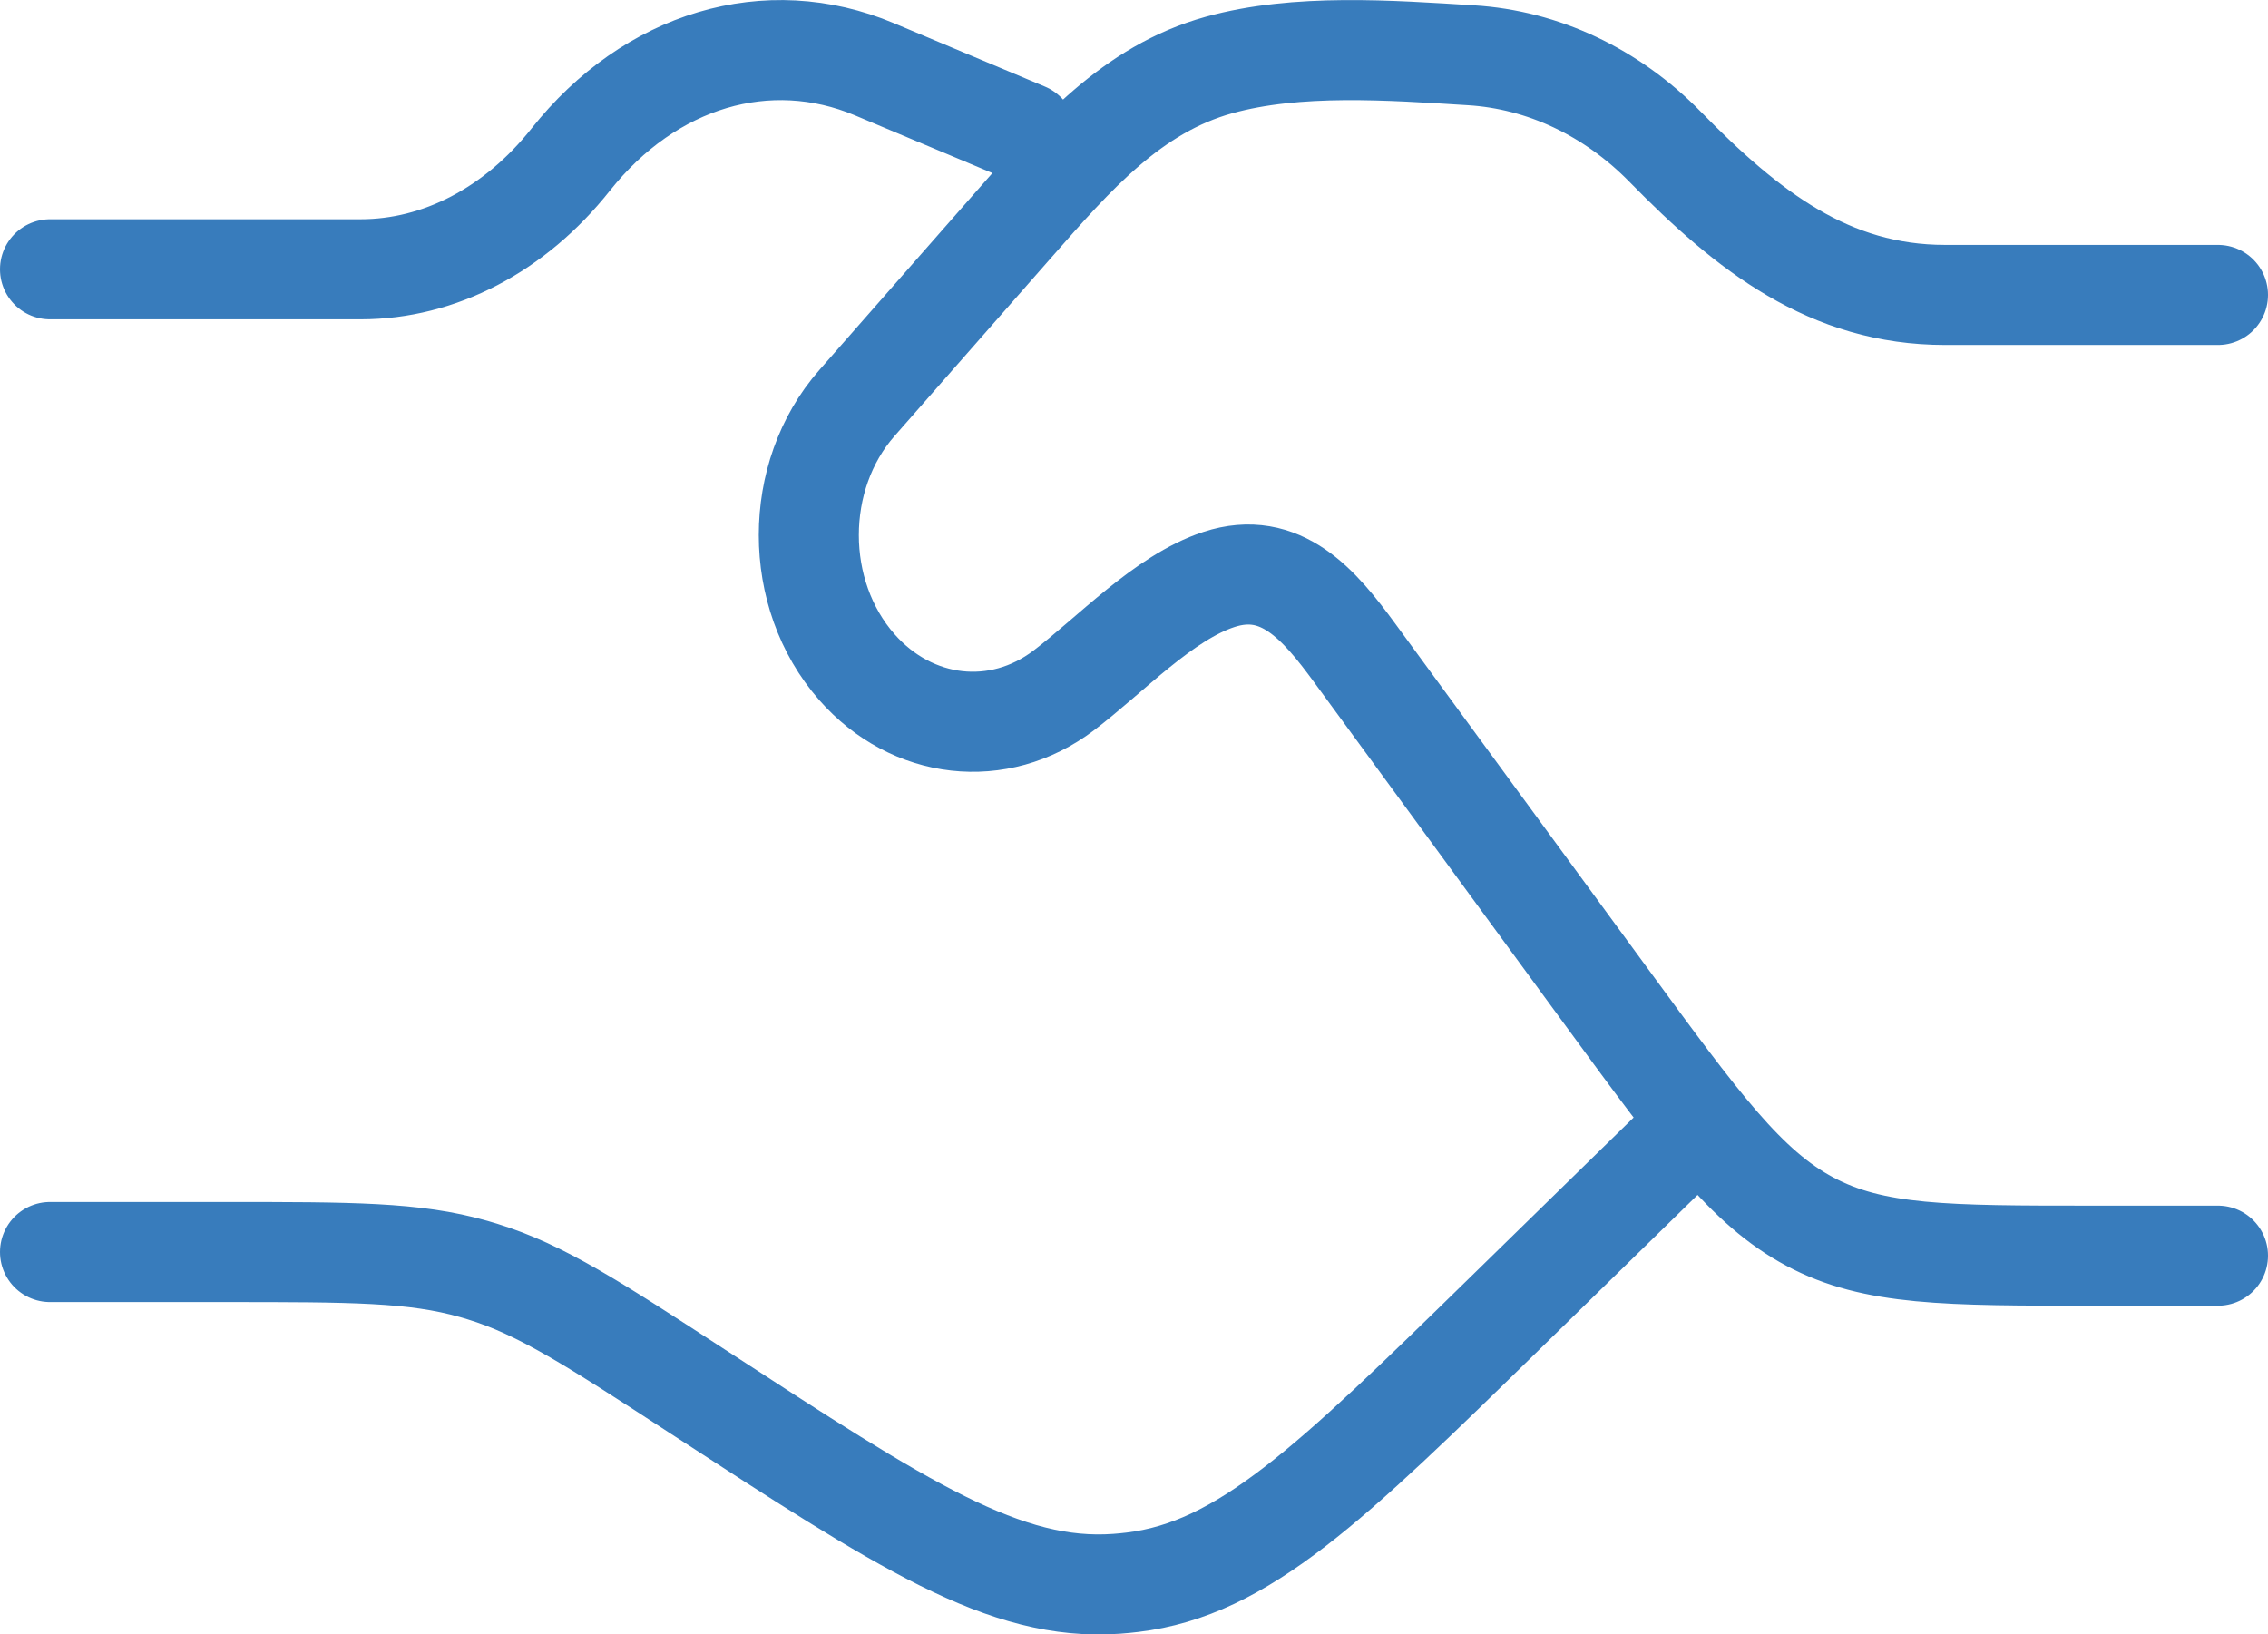 <?xml version="1.0" encoding="UTF-8"?>
<svg xmlns="http://www.w3.org/2000/svg" width="68" height="49" viewBox="0 0 68 49" fill="none">
  <path d="M1.5 8.073H10.811C13.173 8.073 15.438 6.892 17.108 4.788C19.493 1.783 23.021 0.734 26.221 2.078L30.75 3.979M1.5 37.536H6.767C10.536 37.536 12.42 37.536 14.201 38.043C14.288 38.068 14.374 38.093 14.46 38.12C16.231 38.664 17.799 39.685 20.934 41.728C27.071 45.726 30.139 47.726 33.482 47.482C33.64 47.471 33.797 47.455 33.954 47.436C37.281 47.034 39.889 44.486 45.104 39.389L50.25 34.359M66.5 8.842H58.32C54.857 8.842 52.411 6.939 49.926 4.402C48.317 2.759 46.262 1.79 44.103 1.657C41.69 1.508 38.892 1.298 36.548 1.949C33.939 2.674 32.216 4.658 30.393 6.733L25.69 12.086C23.77 14.271 23.77 17.814 25.69 19.999C27.347 21.886 29.944 22.178 31.894 20.699C33.297 19.634 34.891 17.914 36.545 17.373C38.406 16.763 39.56 18.133 40.615 19.573L48.156 29.872C50.954 33.694 52.353 35.605 54.266 36.625C56.179 37.645 58.365 37.645 62.736 37.645H66.5" stroke="#387CBC" stroke-width="3" stroke-linecap="round"></path>
</svg>
